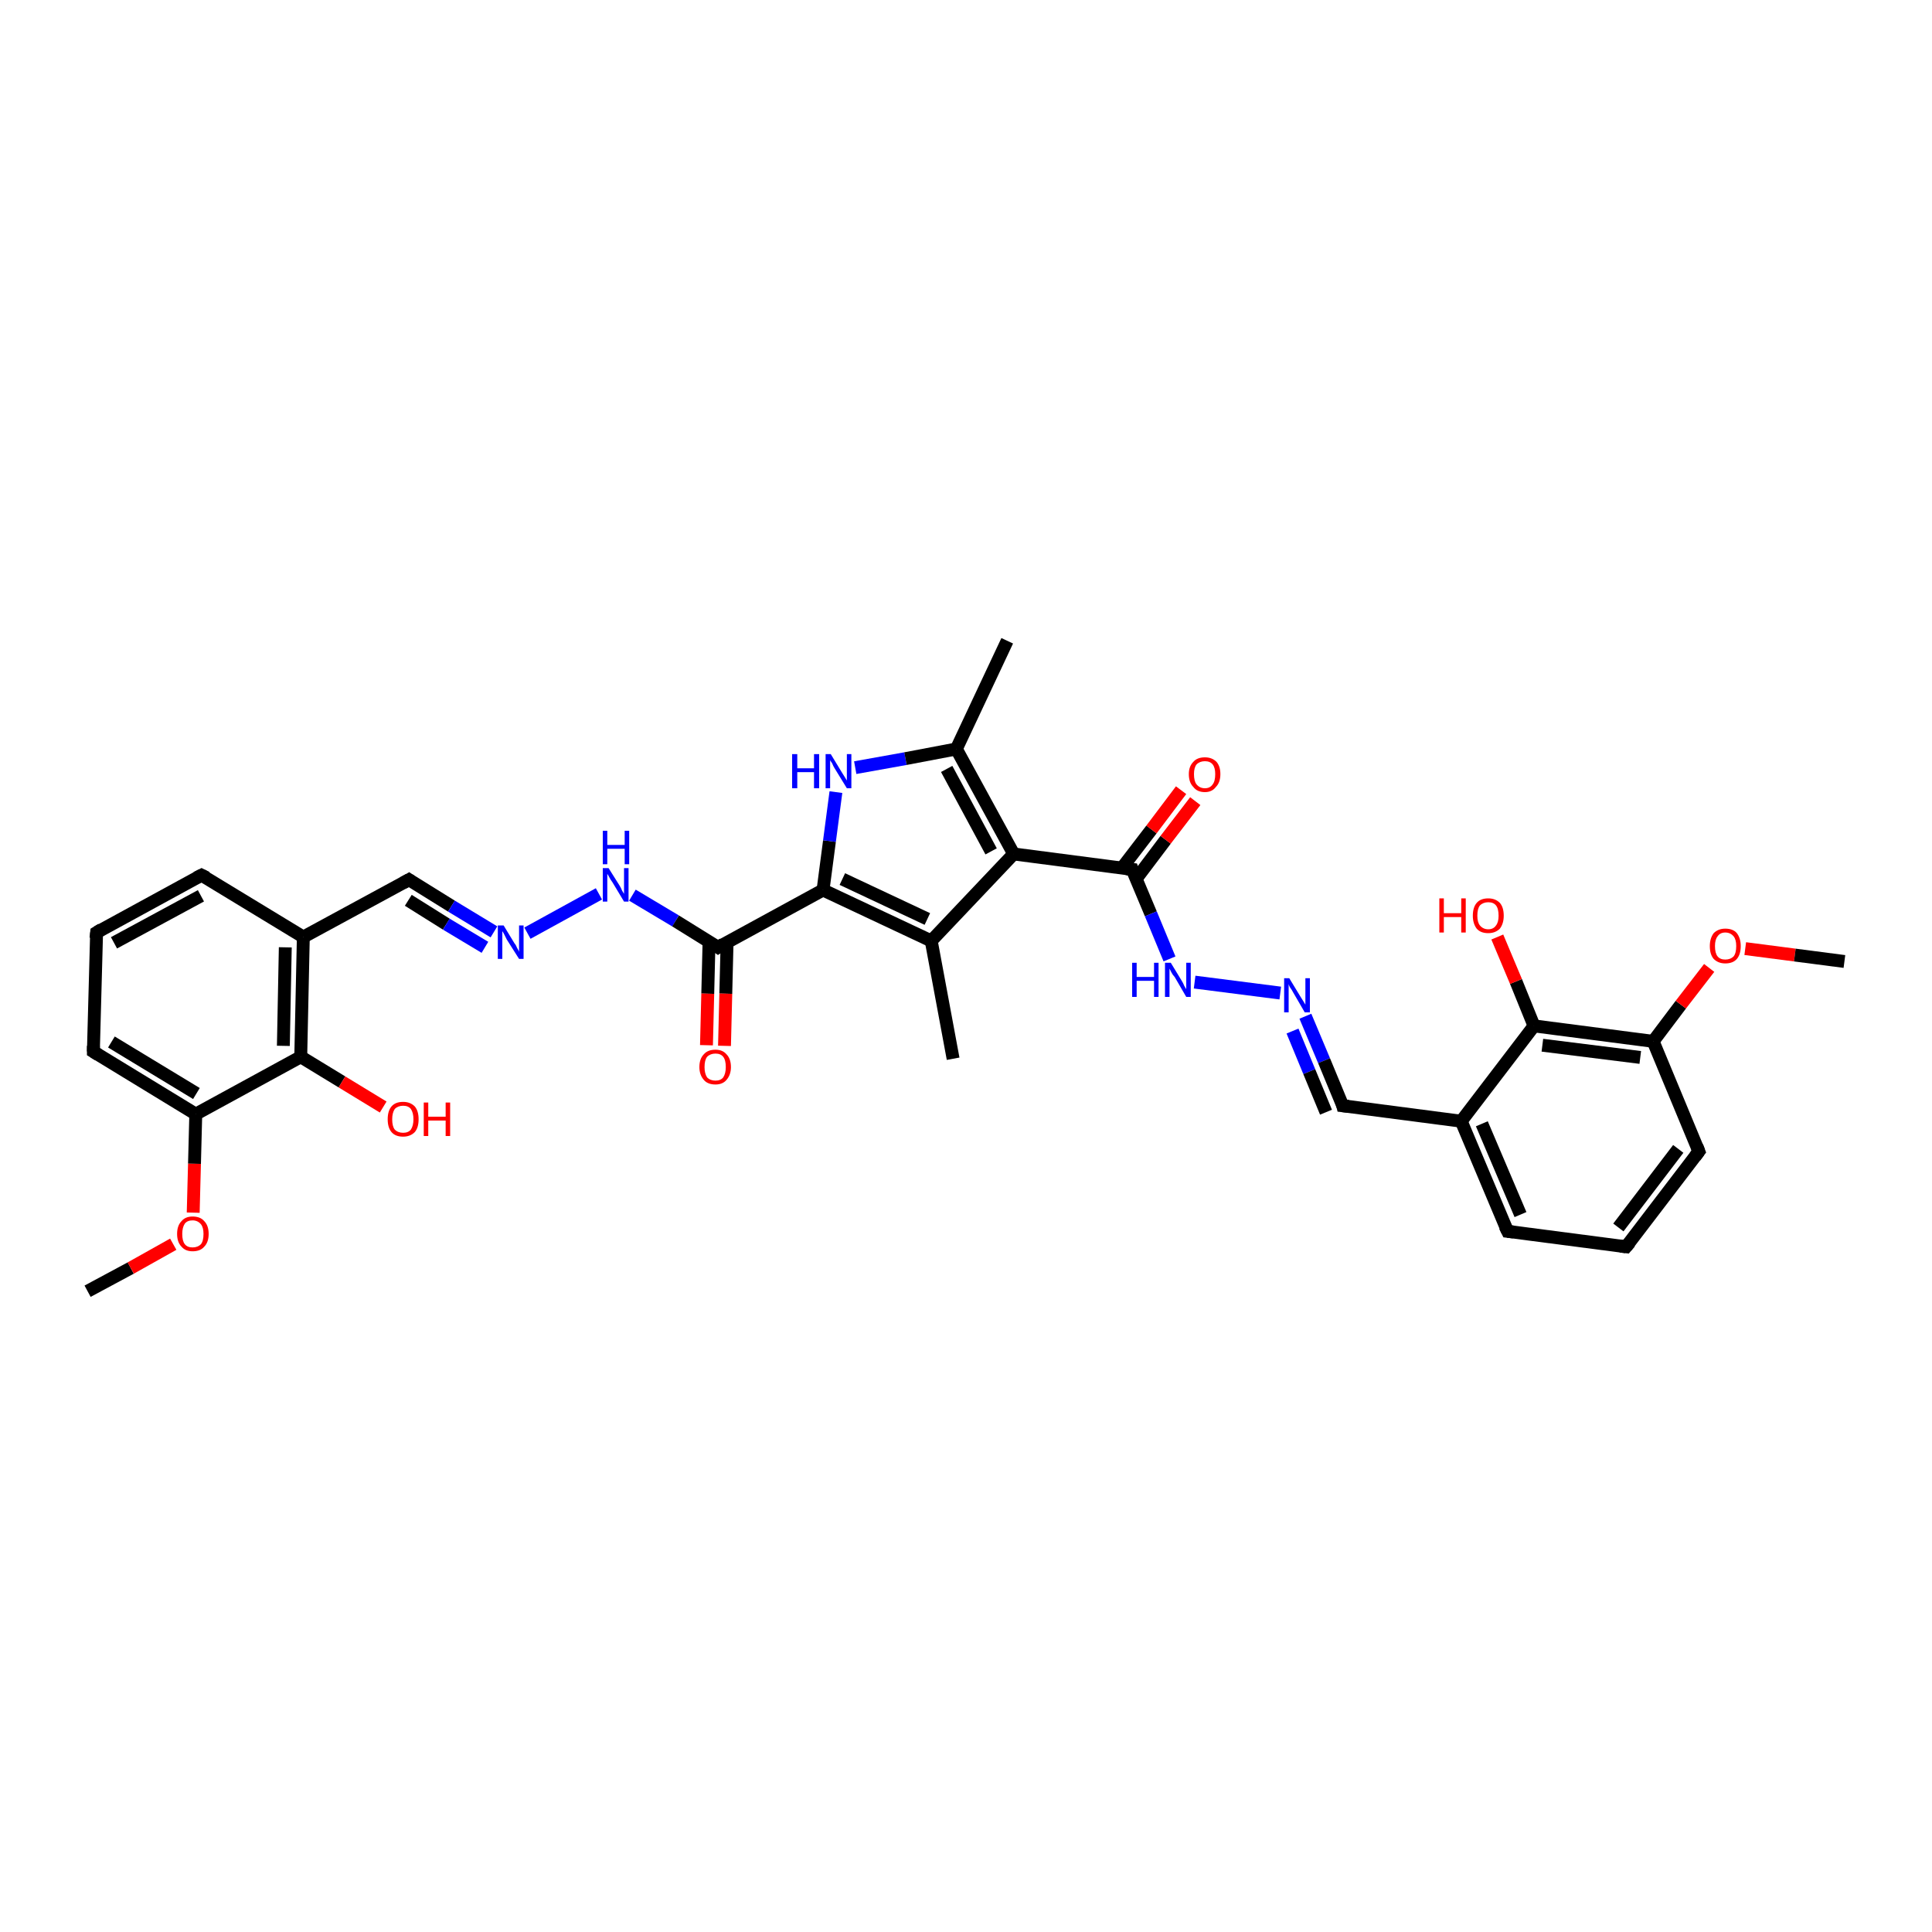 <?xml version='1.0' encoding='iso-8859-1'?>
<svg version='1.1' baseProfile='full'
              xmlns='http://www.w3.org/2000/svg'
                      xmlns:rdkit='http://www.rdkit.org/xml'
                      xmlns:xlink='http://www.w3.org/1999/xlink'
                  xml:space='preserve'
width='300px' height='300px' viewBox='0 0 300 300'>
<!-- END OF HEADER -->
<rect style='opacity:1.0;fill:#FFFFFF;stroke:none' width='300.0' height='300.0' x='0.0' y='0.0'> </rect>
<path class='bond-0 atom-0 atom-1' d='M 13.6,200.5 L 20.3,196.9' style='fill:none;fill-rule:evenodd;stroke:#000000;stroke-width:2.0px;stroke-linecap:butt;stroke-linejoin:miter;stroke-opacity:1' />
<path class='bond-0 atom-0 atom-1' d='M 20.3,196.9 L 26.9,193.2' style='fill:none;fill-rule:evenodd;stroke:#FF0000;stroke-width:2.0px;stroke-linecap:butt;stroke-linejoin:miter;stroke-opacity:1' />
<path class='bond-1 atom-1 atom-2' d='M 30.0,188.3 L 30.2,180.7' style='fill:none;fill-rule:evenodd;stroke:#FF0000;stroke-width:2.0px;stroke-linecap:butt;stroke-linejoin:miter;stroke-opacity:1' />
<path class='bond-1 atom-1 atom-2' d='M 30.2,180.7 L 30.4,173.0' style='fill:none;fill-rule:evenodd;stroke:#000000;stroke-width:2.0px;stroke-linecap:butt;stroke-linejoin:miter;stroke-opacity:1' />
<path class='bond-2 atom-2 atom-3' d='M 30.4,173.0 L 14.5,163.3' style='fill:none;fill-rule:evenodd;stroke:#000000;stroke-width:2.0px;stroke-linecap:butt;stroke-linejoin:miter;stroke-opacity:1' />
<path class='bond-2 atom-2 atom-3' d='M 30.5,169.8 L 17.3,161.8' style='fill:none;fill-rule:evenodd;stroke:#000000;stroke-width:2.0px;stroke-linecap:butt;stroke-linejoin:miter;stroke-opacity:1' />
<path class='bond-3 atom-3 atom-4' d='M 14.5,163.3 L 15.0,144.8' style='fill:none;fill-rule:evenodd;stroke:#000000;stroke-width:2.0px;stroke-linecap:butt;stroke-linejoin:miter;stroke-opacity:1' />
<path class='bond-4 atom-4 atom-5' d='M 15.0,144.8 L 31.3,135.9' style='fill:none;fill-rule:evenodd;stroke:#000000;stroke-width:2.0px;stroke-linecap:butt;stroke-linejoin:miter;stroke-opacity:1' />
<path class='bond-4 atom-4 atom-5' d='M 17.7,146.4 L 31.2,139.1' style='fill:none;fill-rule:evenodd;stroke:#000000;stroke-width:2.0px;stroke-linecap:butt;stroke-linejoin:miter;stroke-opacity:1' />
<path class='bond-5 atom-5 atom-6' d='M 31.3,135.9 L 47.1,145.5' style='fill:none;fill-rule:evenodd;stroke:#000000;stroke-width:2.0px;stroke-linecap:butt;stroke-linejoin:miter;stroke-opacity:1' />
<path class='bond-6 atom-6 atom-7' d='M 47.1,145.5 L 63.5,136.6' style='fill:none;fill-rule:evenodd;stroke:#000000;stroke-width:2.0px;stroke-linecap:butt;stroke-linejoin:miter;stroke-opacity:1' />
<path class='bond-7 atom-7 atom-8' d='M 63.5,136.6 L 70.1,140.7' style='fill:none;fill-rule:evenodd;stroke:#000000;stroke-width:2.0px;stroke-linecap:butt;stroke-linejoin:miter;stroke-opacity:1' />
<path class='bond-7 atom-7 atom-8' d='M 70.1,140.7 L 76.7,144.7' style='fill:none;fill-rule:evenodd;stroke:#0000FF;stroke-width:2.0px;stroke-linecap:butt;stroke-linejoin:miter;stroke-opacity:1' />
<path class='bond-7 atom-7 atom-8' d='M 63.4,139.8 L 69.3,143.5' style='fill:none;fill-rule:evenodd;stroke:#000000;stroke-width:2.0px;stroke-linecap:butt;stroke-linejoin:miter;stroke-opacity:1' />
<path class='bond-7 atom-7 atom-8' d='M 69.3,143.5 L 75.3,147.1' style='fill:none;fill-rule:evenodd;stroke:#0000FF;stroke-width:2.0px;stroke-linecap:butt;stroke-linejoin:miter;stroke-opacity:1' />
<path class='bond-8 atom-8 atom-9' d='M 81.9,144.9 L 93.0,138.8' style='fill:none;fill-rule:evenodd;stroke:#0000FF;stroke-width:2.0px;stroke-linecap:butt;stroke-linejoin:miter;stroke-opacity:1' />
<path class='bond-9 atom-9 atom-10' d='M 98.2,139.0 L 104.9,143.0' style='fill:none;fill-rule:evenodd;stroke:#0000FF;stroke-width:2.0px;stroke-linecap:butt;stroke-linejoin:miter;stroke-opacity:1' />
<path class='bond-9 atom-9 atom-10' d='M 104.9,143.0 L 111.5,147.1' style='fill:none;fill-rule:evenodd;stroke:#000000;stroke-width:2.0px;stroke-linecap:butt;stroke-linejoin:miter;stroke-opacity:1' />
<path class='bond-10 atom-10 atom-11' d='M 110.1,146.2 L 109.9,154.3' style='fill:none;fill-rule:evenodd;stroke:#000000;stroke-width:2.0px;stroke-linecap:butt;stroke-linejoin:miter;stroke-opacity:1' />
<path class='bond-10 atom-10 atom-11' d='M 109.9,154.3 L 109.7,162.3' style='fill:none;fill-rule:evenodd;stroke:#FF0000;stroke-width:2.0px;stroke-linecap:butt;stroke-linejoin:miter;stroke-opacity:1' />
<path class='bond-10 atom-10 atom-11' d='M 112.9,146.3 L 112.7,154.3' style='fill:none;fill-rule:evenodd;stroke:#000000;stroke-width:2.0px;stroke-linecap:butt;stroke-linejoin:miter;stroke-opacity:1' />
<path class='bond-10 atom-10 atom-11' d='M 112.7,154.3 L 112.5,162.4' style='fill:none;fill-rule:evenodd;stroke:#FF0000;stroke-width:2.0px;stroke-linecap:butt;stroke-linejoin:miter;stroke-opacity:1' />
<path class='bond-11 atom-10 atom-12' d='M 111.5,147.1 L 127.8,138.2' style='fill:none;fill-rule:evenodd;stroke:#000000;stroke-width:2.0px;stroke-linecap:butt;stroke-linejoin:miter;stroke-opacity:1' />
<path class='bond-12 atom-12 atom-13' d='M 127.8,138.2 L 128.8,130.6' style='fill:none;fill-rule:evenodd;stroke:#000000;stroke-width:2.0px;stroke-linecap:butt;stroke-linejoin:miter;stroke-opacity:1' />
<path class='bond-12 atom-12 atom-13' d='M 128.8,130.6 L 129.8,123.0' style='fill:none;fill-rule:evenodd;stroke:#0000FF;stroke-width:2.0px;stroke-linecap:butt;stroke-linejoin:miter;stroke-opacity:1' />
<path class='bond-13 atom-13 atom-14' d='M 132.8,119.2 L 140.6,117.8' style='fill:none;fill-rule:evenodd;stroke:#0000FF;stroke-width:2.0px;stroke-linecap:butt;stroke-linejoin:miter;stroke-opacity:1' />
<path class='bond-13 atom-13 atom-14' d='M 140.6,117.8 L 148.5,116.3' style='fill:none;fill-rule:evenodd;stroke:#000000;stroke-width:2.0px;stroke-linecap:butt;stroke-linejoin:miter;stroke-opacity:1' />
<path class='bond-14 atom-14 atom-15' d='M 148.5,116.3 L 156.4,99.5' style='fill:none;fill-rule:evenodd;stroke:#000000;stroke-width:2.0px;stroke-linecap:butt;stroke-linejoin:miter;stroke-opacity:1' />
<path class='bond-15 atom-14 atom-16' d='M 148.5,116.3 L 157.4,132.6' style='fill:none;fill-rule:evenodd;stroke:#000000;stroke-width:2.0px;stroke-linecap:butt;stroke-linejoin:miter;stroke-opacity:1' />
<path class='bond-15 atom-14 atom-16' d='M 147.0,119.4 L 153.9,132.2' style='fill:none;fill-rule:evenodd;stroke:#000000;stroke-width:2.0px;stroke-linecap:butt;stroke-linejoin:miter;stroke-opacity:1' />
<path class='bond-16 atom-16 atom-17' d='M 157.4,132.6 L 175.8,135.0' style='fill:none;fill-rule:evenodd;stroke:#000000;stroke-width:2.0px;stroke-linecap:butt;stroke-linejoin:miter;stroke-opacity:1' />
<path class='bond-17 atom-17 atom-18' d='M 176.4,136.5 L 181.0,130.4' style='fill:none;fill-rule:evenodd;stroke:#000000;stroke-width:2.0px;stroke-linecap:butt;stroke-linejoin:miter;stroke-opacity:1' />
<path class='bond-17 atom-17 atom-18' d='M 181.0,130.4 L 185.6,124.4' style='fill:none;fill-rule:evenodd;stroke:#FF0000;stroke-width:2.0px;stroke-linecap:butt;stroke-linejoin:miter;stroke-opacity:1' />
<path class='bond-17 atom-17 atom-18' d='M 174.2,134.8 L 178.8,128.8' style='fill:none;fill-rule:evenodd;stroke:#000000;stroke-width:2.0px;stroke-linecap:butt;stroke-linejoin:miter;stroke-opacity:1' />
<path class='bond-17 atom-17 atom-18' d='M 178.8,128.8 L 183.4,122.7' style='fill:none;fill-rule:evenodd;stroke:#FF0000;stroke-width:2.0px;stroke-linecap:butt;stroke-linejoin:miter;stroke-opacity:1' />
<path class='bond-18 atom-17 atom-19' d='M 175.8,135.0 L 178.7,141.9' style='fill:none;fill-rule:evenodd;stroke:#000000;stroke-width:2.0px;stroke-linecap:butt;stroke-linejoin:miter;stroke-opacity:1' />
<path class='bond-18 atom-17 atom-19' d='M 178.7,141.9 L 181.6,148.9' style='fill:none;fill-rule:evenodd;stroke:#0000FF;stroke-width:2.0px;stroke-linecap:butt;stroke-linejoin:miter;stroke-opacity:1' />
<path class='bond-19 atom-19 atom-20' d='M 185.5,152.5 L 198.8,154.2' style='fill:none;fill-rule:evenodd;stroke:#0000FF;stroke-width:2.0px;stroke-linecap:butt;stroke-linejoin:miter;stroke-opacity:1' />
<path class='bond-20 atom-20 atom-21' d='M 202.7,157.8 L 205.6,164.7' style='fill:none;fill-rule:evenodd;stroke:#0000FF;stroke-width:2.0px;stroke-linecap:butt;stroke-linejoin:miter;stroke-opacity:1' />
<path class='bond-20 atom-20 atom-21' d='M 205.6,164.7 L 208.5,171.7' style='fill:none;fill-rule:evenodd;stroke:#000000;stroke-width:2.0px;stroke-linecap:butt;stroke-linejoin:miter;stroke-opacity:1' />
<path class='bond-20 atom-20 atom-21' d='M 200.7,160.1 L 203.3,166.4' style='fill:none;fill-rule:evenodd;stroke:#0000FF;stroke-width:2.0px;stroke-linecap:butt;stroke-linejoin:miter;stroke-opacity:1' />
<path class='bond-20 atom-20 atom-21' d='M 203.3,166.4 L 205.9,172.7' style='fill:none;fill-rule:evenodd;stroke:#000000;stroke-width:2.0px;stroke-linecap:butt;stroke-linejoin:miter;stroke-opacity:1' />
<path class='bond-21 atom-21 atom-22' d='M 208.5,171.7 L 226.9,174.1' style='fill:none;fill-rule:evenodd;stroke:#000000;stroke-width:2.0px;stroke-linecap:butt;stroke-linejoin:miter;stroke-opacity:1' />
<path class='bond-22 atom-22 atom-23' d='M 226.9,174.1 L 234.1,191.2' style='fill:none;fill-rule:evenodd;stroke:#000000;stroke-width:2.0px;stroke-linecap:butt;stroke-linejoin:miter;stroke-opacity:1' />
<path class='bond-22 atom-22 atom-23' d='M 230.1,174.5 L 236.1,188.6' style='fill:none;fill-rule:evenodd;stroke:#000000;stroke-width:2.0px;stroke-linecap:butt;stroke-linejoin:miter;stroke-opacity:1' />
<path class='bond-23 atom-23 atom-24' d='M 234.1,191.2 L 252.5,193.6' style='fill:none;fill-rule:evenodd;stroke:#000000;stroke-width:2.0px;stroke-linecap:butt;stroke-linejoin:miter;stroke-opacity:1' />
<path class='bond-24 atom-24 atom-25' d='M 252.5,193.6 L 263.8,178.8' style='fill:none;fill-rule:evenodd;stroke:#000000;stroke-width:2.0px;stroke-linecap:butt;stroke-linejoin:miter;stroke-opacity:1' />
<path class='bond-24 atom-24 atom-25' d='M 251.3,190.6 L 260.6,178.4' style='fill:none;fill-rule:evenodd;stroke:#000000;stroke-width:2.0px;stroke-linecap:butt;stroke-linejoin:miter;stroke-opacity:1' />
<path class='bond-25 atom-25 atom-26' d='M 263.8,178.8 L 256.7,161.7' style='fill:none;fill-rule:evenodd;stroke:#000000;stroke-width:2.0px;stroke-linecap:butt;stroke-linejoin:miter;stroke-opacity:1' />
<path class='bond-26 atom-26 atom-27' d='M 256.7,161.7 L 261.0,156.0' style='fill:none;fill-rule:evenodd;stroke:#000000;stroke-width:2.0px;stroke-linecap:butt;stroke-linejoin:miter;stroke-opacity:1' />
<path class='bond-26 atom-26 atom-27' d='M 261.0,156.0 L 265.4,150.3' style='fill:none;fill-rule:evenodd;stroke:#FF0000;stroke-width:2.0px;stroke-linecap:butt;stroke-linejoin:miter;stroke-opacity:1' />
<path class='bond-27 atom-27 atom-28' d='M 271.0,147.3 L 278.7,148.3' style='fill:none;fill-rule:evenodd;stroke:#FF0000;stroke-width:2.0px;stroke-linecap:butt;stroke-linejoin:miter;stroke-opacity:1' />
<path class='bond-27 atom-27 atom-28' d='M 278.7,148.3 L 286.4,149.3' style='fill:none;fill-rule:evenodd;stroke:#000000;stroke-width:2.0px;stroke-linecap:butt;stroke-linejoin:miter;stroke-opacity:1' />
<path class='bond-28 atom-26 atom-29' d='M 256.7,161.7 L 238.2,159.3' style='fill:none;fill-rule:evenodd;stroke:#000000;stroke-width:2.0px;stroke-linecap:butt;stroke-linejoin:miter;stroke-opacity:1' />
<path class='bond-28 atom-26 atom-29' d='M 254.7,164.2 L 239.5,162.3' style='fill:none;fill-rule:evenodd;stroke:#000000;stroke-width:2.0px;stroke-linecap:butt;stroke-linejoin:miter;stroke-opacity:1' />
<path class='bond-29 atom-29 atom-30' d='M 238.2,159.3 L 235.4,152.4' style='fill:none;fill-rule:evenodd;stroke:#000000;stroke-width:2.0px;stroke-linecap:butt;stroke-linejoin:miter;stroke-opacity:1' />
<path class='bond-29 atom-29 atom-30' d='M 235.4,152.4 L 232.5,145.5' style='fill:none;fill-rule:evenodd;stroke:#FF0000;stroke-width:2.0px;stroke-linecap:butt;stroke-linejoin:miter;stroke-opacity:1' />
<path class='bond-30 atom-16 atom-31' d='M 157.4,132.6 L 144.6,146.1' style='fill:none;fill-rule:evenodd;stroke:#000000;stroke-width:2.0px;stroke-linecap:butt;stroke-linejoin:miter;stroke-opacity:1' />
<path class='bond-31 atom-31 atom-32' d='M 144.6,146.1 L 148.0,164.4' style='fill:none;fill-rule:evenodd;stroke:#000000;stroke-width:2.0px;stroke-linecap:butt;stroke-linejoin:miter;stroke-opacity:1' />
<path class='bond-32 atom-6 atom-33' d='M 47.1,145.5 L 46.7,164.1' style='fill:none;fill-rule:evenodd;stroke:#000000;stroke-width:2.0px;stroke-linecap:butt;stroke-linejoin:miter;stroke-opacity:1' />
<path class='bond-32 atom-6 atom-33' d='M 44.3,147.1 L 44.0,162.4' style='fill:none;fill-rule:evenodd;stroke:#000000;stroke-width:2.0px;stroke-linecap:butt;stroke-linejoin:miter;stroke-opacity:1' />
<path class='bond-33 atom-33 atom-34' d='M 46.7,164.1 L 53.1,168.0' style='fill:none;fill-rule:evenodd;stroke:#000000;stroke-width:2.0px;stroke-linecap:butt;stroke-linejoin:miter;stroke-opacity:1' />
<path class='bond-33 atom-33 atom-34' d='M 53.1,168.0 L 59.5,171.9' style='fill:none;fill-rule:evenodd;stroke:#FF0000;stroke-width:2.0px;stroke-linecap:butt;stroke-linejoin:miter;stroke-opacity:1' />
<path class='bond-34 atom-33 atom-2' d='M 46.7,164.1 L 30.4,173.0' style='fill:none;fill-rule:evenodd;stroke:#000000;stroke-width:2.0px;stroke-linecap:butt;stroke-linejoin:miter;stroke-opacity:1' />
<path class='bond-35 atom-31 atom-12' d='M 144.6,146.1 L 127.8,138.2' style='fill:none;fill-rule:evenodd;stroke:#000000;stroke-width:2.0px;stroke-linecap:butt;stroke-linejoin:miter;stroke-opacity:1' />
<path class='bond-35 atom-31 atom-12' d='M 144.0,142.7 L 130.8,136.5' style='fill:none;fill-rule:evenodd;stroke:#000000;stroke-width:2.0px;stroke-linecap:butt;stroke-linejoin:miter;stroke-opacity:1' />
<path class='bond-36 atom-29 atom-22' d='M 238.2,159.3 L 226.9,174.1' style='fill:none;fill-rule:evenodd;stroke:#000000;stroke-width:2.0px;stroke-linecap:butt;stroke-linejoin:miter;stroke-opacity:1' />
<path d='M 15.3,163.8 L 14.5,163.3 L 14.5,162.4' style='fill:none;stroke:#000000;stroke-width:2.0px;stroke-linecap:butt;stroke-linejoin:miter;stroke-opacity:1;' />
<path d='M 14.9,145.7 L 15.0,144.8 L 15.8,144.3' style='fill:none;stroke:#000000;stroke-width:2.0px;stroke-linecap:butt;stroke-linejoin:miter;stroke-opacity:1;' />
<path d='M 30.5,136.3 L 31.3,135.9 L 32.1,136.3' style='fill:none;stroke:#000000;stroke-width:2.0px;stroke-linecap:butt;stroke-linejoin:miter;stroke-opacity:1;' />
<path d='M 62.6,137.1 L 63.5,136.6 L 63.8,136.8' style='fill:none;stroke:#000000;stroke-width:2.0px;stroke-linecap:butt;stroke-linejoin:miter;stroke-opacity:1;' />
<path d='M 111.2,146.9 L 111.5,147.1 L 112.3,146.6' style='fill:none;stroke:#000000;stroke-width:2.0px;stroke-linecap:butt;stroke-linejoin:miter;stroke-opacity:1;' />
<path d='M 174.9,134.9 L 175.8,135.0 L 175.9,135.3' style='fill:none;stroke:#000000;stroke-width:2.0px;stroke-linecap:butt;stroke-linejoin:miter;stroke-opacity:1;' />
<path d='M 208.4,171.3 L 208.5,171.7 L 209.4,171.8' style='fill:none;stroke:#000000;stroke-width:2.0px;stroke-linecap:butt;stroke-linejoin:miter;stroke-opacity:1;' />
<path d='M 233.7,190.4 L 234.1,191.2 L 235.0,191.3' style='fill:none;stroke:#000000;stroke-width:2.0px;stroke-linecap:butt;stroke-linejoin:miter;stroke-opacity:1;' />
<path d='M 251.6,193.5 L 252.5,193.6 L 253.1,192.9' style='fill:none;stroke:#000000;stroke-width:2.0px;stroke-linecap:butt;stroke-linejoin:miter;stroke-opacity:1;' />
<path d='M 263.2,179.6 L 263.8,178.8 L 263.5,178.0' style='fill:none;stroke:#000000;stroke-width:2.0px;stroke-linecap:butt;stroke-linejoin:miter;stroke-opacity:1;' />
<path class='atom-1' d='M 27.5 191.6
Q 27.5 190.3, 28.2 189.6
Q 28.8 188.9, 29.9 188.9
Q 31.1 188.9, 31.7 189.6
Q 32.4 190.3, 32.4 191.6
Q 32.4 192.9, 31.7 193.6
Q 31.1 194.3, 29.9 194.3
Q 28.8 194.3, 28.2 193.6
Q 27.5 192.9, 27.5 191.6
M 29.9 193.7
Q 30.7 193.7, 31.2 193.2
Q 31.6 192.7, 31.6 191.6
Q 31.6 190.6, 31.2 190.1
Q 30.7 189.5, 29.9 189.5
Q 29.1 189.5, 28.7 190.0
Q 28.3 190.6, 28.3 191.6
Q 28.3 192.7, 28.7 193.2
Q 29.1 193.7, 29.9 193.7
' fill='#FF0000'/>
<path class='atom-8' d='M 78.2 143.7
L 79.9 146.5
Q 80.1 146.7, 80.3 147.2
Q 80.6 147.7, 80.6 147.8
L 80.6 143.7
L 81.3 143.7
L 81.3 148.9
L 80.6 148.9
L 78.7 145.9
Q 78.5 145.5, 78.3 145.1
Q 78.1 144.7, 78.0 144.6
L 78.0 148.9
L 77.3 148.9
L 77.3 143.7
L 78.2 143.7
' fill='#0000FF'/>
<path class='atom-9' d='M 94.5 134.8
L 96.2 137.5
Q 96.4 137.8, 96.6 138.3
Q 96.9 138.8, 96.9 138.8
L 96.9 134.8
L 97.6 134.8
L 97.6 140.0
L 96.9 140.0
L 95.1 137.0
Q 94.8 136.6, 94.6 136.2
Q 94.4 135.8, 94.3 135.7
L 94.3 140.0
L 93.6 140.0
L 93.6 134.8
L 94.5 134.8
' fill='#0000FF'/>
<path class='atom-9' d='M 93.6 129.0
L 94.3 129.0
L 94.3 131.2
L 97.0 131.2
L 97.0 129.0
L 97.7 129.0
L 97.7 134.2
L 97.0 134.2
L 97.0 131.8
L 94.3 131.8
L 94.3 134.2
L 93.6 134.2
L 93.6 129.0
' fill='#0000FF'/>
<path class='atom-11' d='M 108.6 165.7
Q 108.6 164.4, 109.3 163.7
Q 109.9 163.0, 111.1 163.0
Q 112.2 163.0, 112.8 163.7
Q 113.5 164.4, 113.5 165.7
Q 113.5 166.9, 112.8 167.7
Q 112.2 168.4, 111.1 168.4
Q 109.9 168.4, 109.3 167.7
Q 108.6 166.9, 108.6 165.7
M 111.1 167.8
Q 111.9 167.8, 112.3 167.3
Q 112.7 166.7, 112.7 165.7
Q 112.7 164.6, 112.3 164.1
Q 111.9 163.6, 111.1 163.6
Q 110.3 163.6, 109.8 164.1
Q 109.4 164.6, 109.4 165.7
Q 109.4 166.7, 109.8 167.3
Q 110.3 167.8, 111.1 167.8
' fill='#FF0000'/>
<path class='atom-13' d='M 123.0 117.1
L 123.8 117.1
L 123.8 119.3
L 126.4 119.3
L 126.4 117.1
L 127.2 117.1
L 127.2 122.4
L 126.4 122.4
L 126.4 119.9
L 123.8 119.9
L 123.8 122.4
L 123.0 122.4
L 123.0 117.1
' fill='#0000FF'/>
<path class='atom-13' d='M 129.0 117.1
L 130.7 119.9
Q 130.9 120.2, 131.2 120.7
Q 131.5 121.2, 131.5 121.2
L 131.5 117.1
L 132.2 117.1
L 132.2 122.4
L 131.5 122.4
L 129.6 119.3
Q 129.4 119.0, 129.2 118.5
Q 128.9 118.1, 128.9 118.0
L 128.9 122.4
L 128.2 122.4
L 128.2 117.1
L 129.0 117.1
' fill='#0000FF'/>
<path class='atom-18' d='M 184.6 120.2
Q 184.6 119.0, 185.3 118.3
Q 185.9 117.6, 187.1 117.6
Q 188.2 117.6, 188.9 118.3
Q 189.5 119.0, 189.5 120.2
Q 189.5 121.5, 188.8 122.2
Q 188.2 123.0, 187.1 123.0
Q 185.9 123.0, 185.3 122.2
Q 184.6 121.5, 184.6 120.2
M 187.1 122.4
Q 187.9 122.4, 188.3 121.8
Q 188.7 121.3, 188.7 120.2
Q 188.7 119.2, 188.3 118.7
Q 187.9 118.2, 187.1 118.2
Q 186.3 118.2, 185.8 118.7
Q 185.4 119.2, 185.4 120.2
Q 185.4 121.3, 185.8 121.8
Q 186.3 122.4, 187.1 122.4
' fill='#FF0000'/>
<path class='atom-19' d='M 175.8 149.5
L 176.5 149.5
L 176.5 151.7
L 179.2 151.7
L 179.2 149.5
L 179.9 149.5
L 179.9 154.8
L 179.2 154.8
L 179.2 152.3
L 176.5 152.3
L 176.5 154.8
L 175.8 154.8
L 175.8 149.5
' fill='#0000FF'/>
<path class='atom-19' d='M 181.8 149.5
L 183.5 152.3
Q 183.7 152.6, 183.9 153.1
Q 184.2 153.6, 184.2 153.6
L 184.2 149.5
L 184.9 149.5
L 184.9 154.8
L 184.2 154.8
L 182.4 151.7
Q 182.1 151.4, 181.9 151.0
Q 181.7 150.6, 181.6 150.4
L 181.6 154.8
L 180.9 154.8
L 180.9 149.5
L 181.8 149.5
' fill='#0000FF'/>
<path class='atom-20' d='M 200.2 151.9
L 201.9 154.7
Q 202.1 155.0, 202.4 155.5
Q 202.7 156.0, 202.7 156.0
L 202.7 151.9
L 203.4 151.9
L 203.4 157.2
L 202.6 157.2
L 200.8 154.1
Q 200.6 153.7, 200.3 153.3
Q 200.1 152.9, 200.1 152.8
L 200.1 157.2
L 199.4 157.2
L 199.4 151.9
L 200.2 151.9
' fill='#0000FF'/>
<path class='atom-27' d='M 265.5 146.9
Q 265.5 145.7, 266.1 144.9
Q 266.8 144.2, 267.9 144.2
Q 269.1 144.2, 269.7 144.9
Q 270.3 145.7, 270.3 146.9
Q 270.3 148.2, 269.7 148.9
Q 269.1 149.6, 267.9 149.6
Q 266.8 149.6, 266.1 148.9
Q 265.5 148.2, 265.5 146.9
M 267.9 149.0
Q 268.7 149.0, 269.2 148.5
Q 269.6 148.0, 269.6 146.9
Q 269.6 145.9, 269.2 145.4
Q 268.7 144.8, 267.9 144.8
Q 267.1 144.8, 266.7 145.4
Q 266.3 145.9, 266.3 146.9
Q 266.3 148.0, 266.7 148.5
Q 267.1 149.0, 267.9 149.0
' fill='#FF0000'/>
<path class='atom-30' d='M 223.5 139.5
L 224.2 139.5
L 224.2 141.8
L 226.9 141.8
L 226.9 139.5
L 227.6 139.5
L 227.6 144.8
L 226.9 144.8
L 226.9 142.4
L 224.2 142.4
L 224.2 144.8
L 223.5 144.8
L 223.5 139.5
' fill='#FF0000'/>
<path class='atom-30' d='M 228.7 142.2
Q 228.7 140.9, 229.3 140.2
Q 229.9 139.5, 231.1 139.5
Q 232.2 139.5, 232.9 140.2
Q 233.5 140.9, 233.5 142.2
Q 233.5 143.4, 232.9 144.2
Q 232.2 144.9, 231.1 144.9
Q 229.9 144.9, 229.3 144.2
Q 228.7 143.4, 228.7 142.2
M 231.1 144.3
Q 231.9 144.3, 232.3 143.7
Q 232.7 143.2, 232.7 142.2
Q 232.7 141.1, 232.3 140.6
Q 231.9 140.1, 231.1 140.1
Q 230.3 140.1, 229.8 140.6
Q 229.4 141.1, 229.4 142.2
Q 229.4 143.2, 229.8 143.7
Q 230.3 144.3, 231.1 144.3
' fill='#FF0000'/>
<path class='atom-34' d='M 60.2 173.8
Q 60.2 172.5, 60.8 171.8
Q 61.4 171.1, 62.6 171.1
Q 63.7 171.1, 64.4 171.8
Q 65.0 172.5, 65.0 173.8
Q 65.0 175.1, 64.4 175.8
Q 63.7 176.5, 62.6 176.5
Q 61.4 176.5, 60.8 175.8
Q 60.2 175.1, 60.2 173.8
M 62.6 175.9
Q 63.4 175.9, 63.8 175.4
Q 64.2 174.8, 64.2 173.8
Q 64.2 172.8, 63.8 172.2
Q 63.4 171.7, 62.6 171.7
Q 61.8 171.7, 61.3 172.2
Q 60.9 172.8, 60.9 173.8
Q 60.9 174.9, 61.3 175.4
Q 61.8 175.9, 62.6 175.9
' fill='#FF0000'/>
<path class='atom-34' d='M 65.8 171.2
L 66.5 171.2
L 66.5 173.4
L 69.2 173.4
L 69.2 171.2
L 69.9 171.2
L 69.9 176.4
L 69.2 176.4
L 69.2 174.0
L 66.5 174.0
L 66.5 176.4
L 65.8 176.4
L 65.8 171.2
' fill='#FF0000'/>
</svg>
